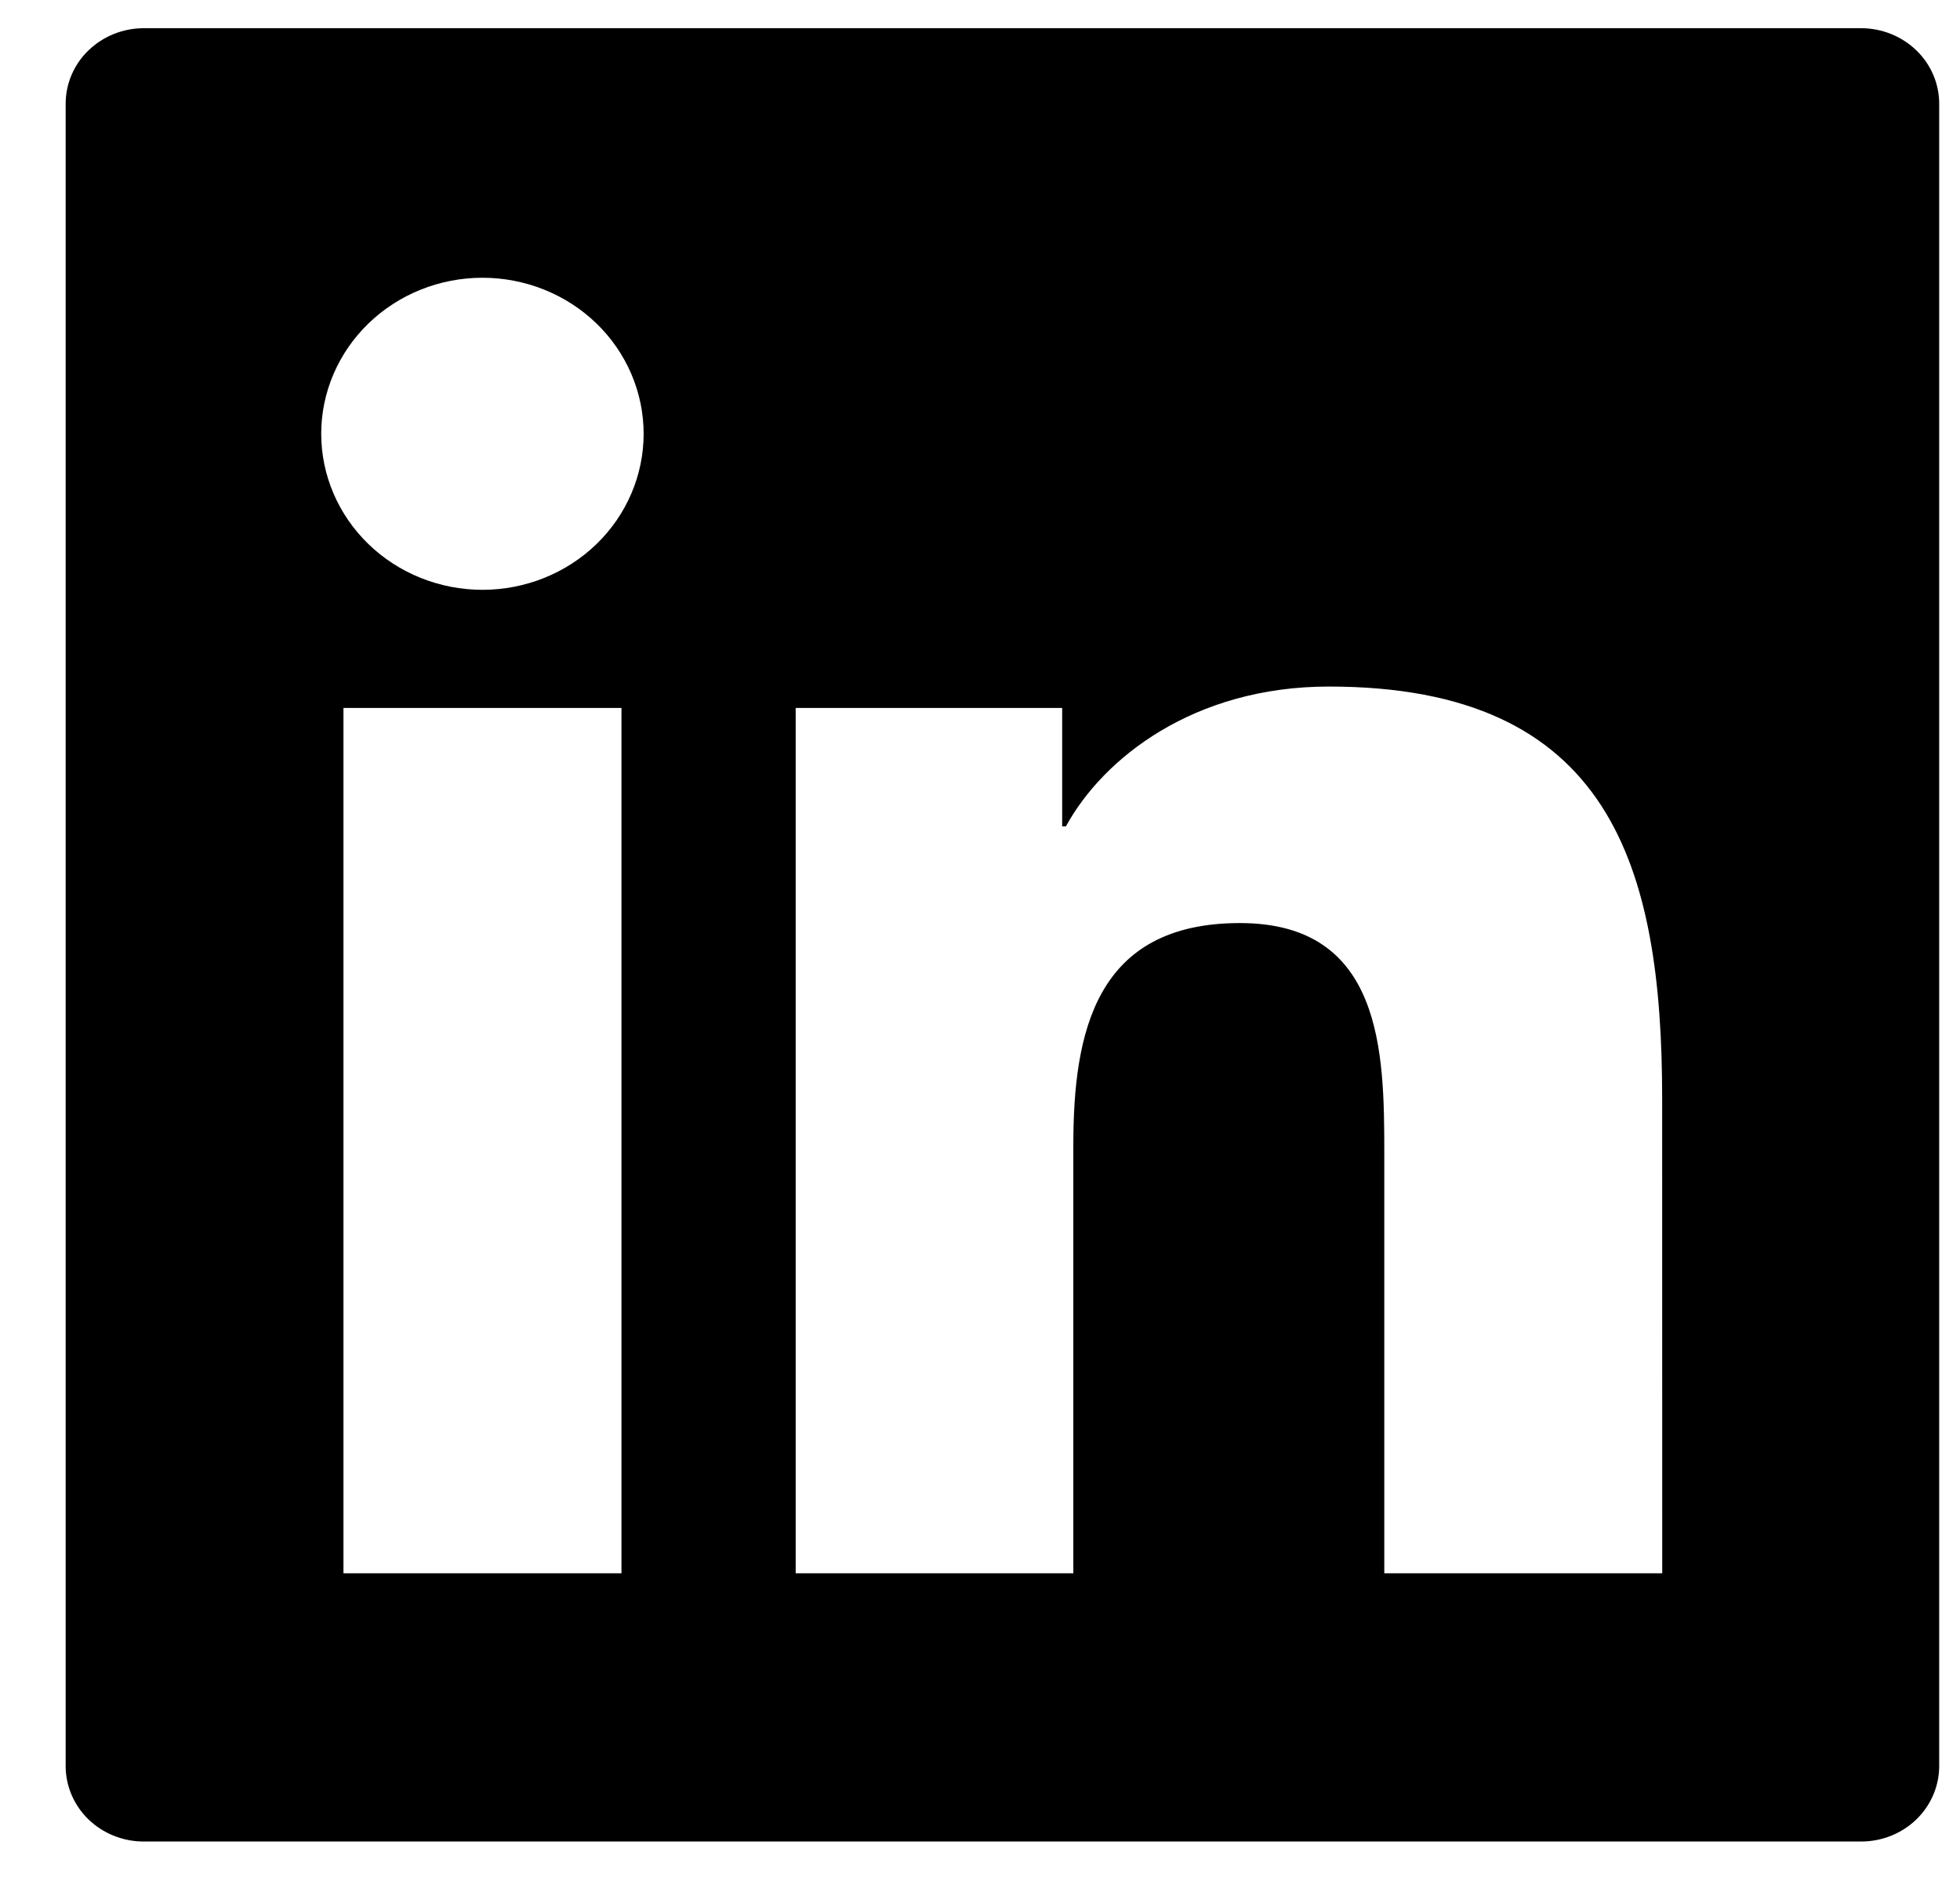 <svg width="26" height="25" viewBox="0 0 26 25" fill="none" xmlns="http://www.w3.org/2000/svg">
<g clip-path="url(#clip0_653_1629)">
<path fill-rule="evenodd" clip-rule="evenodd" d="M22.05 20.867H18.363V15.286C18.363 13.955 18.34 12.243 16.448 12.243C14.531 12.243 14.238 13.693 14.238 15.191V20.867H10.555V9.39H14.09V10.96H14.14C14.632 10.058 15.835 9.106 17.627 9.106C21.36 9.106 22.049 11.482 22.049 14.573L22.05 20.867ZM6.4 7.823C5.833 7.823 5.289 7.605 4.888 7.217C4.487 6.829 4.261 6.302 4.261 5.753C4.261 5.205 4.487 4.678 4.888 4.29C5.289 3.902 5.833 3.684 6.4 3.684C6.967 3.684 7.511 3.902 7.912 4.29C8.313 4.678 8.538 5.205 8.538 5.753C8.538 6.302 8.313 6.829 7.912 7.217C7.511 7.605 6.967 7.823 6.4 7.823ZM8.244 20.867H4.556V9.39H8.244V20.867ZM24.688 0.374H1.907C1.632 0.374 1.369 0.48 1.174 0.668C0.98 0.855 0.871 1.11 0.871 1.376L0.871 23.423C0.871 23.689 0.98 23.944 1.174 24.132C1.369 24.32 1.632 24.425 1.907 24.425H24.688C24.963 24.425 25.226 24.32 25.421 24.132C25.615 23.944 25.724 23.689 25.724 23.423V1.376C25.724 1.11 25.615 0.855 25.421 0.668C25.226 0.48 24.963 0.374 24.688 0.374Z" fill="#494B53" style="fill:#494B53;fill:color(display-p3 0.286 0.296 0.326);fill-opacity:1;"/>
</g>
<defs>
<clipPath id="clip0_653_1629">
<rect width="24.853" height="24.051" fill="white" style="fill:white;fill-opacity:1;" transform="translate(0.871 0.374)"/>
</clipPath>
</defs>
</svg>
